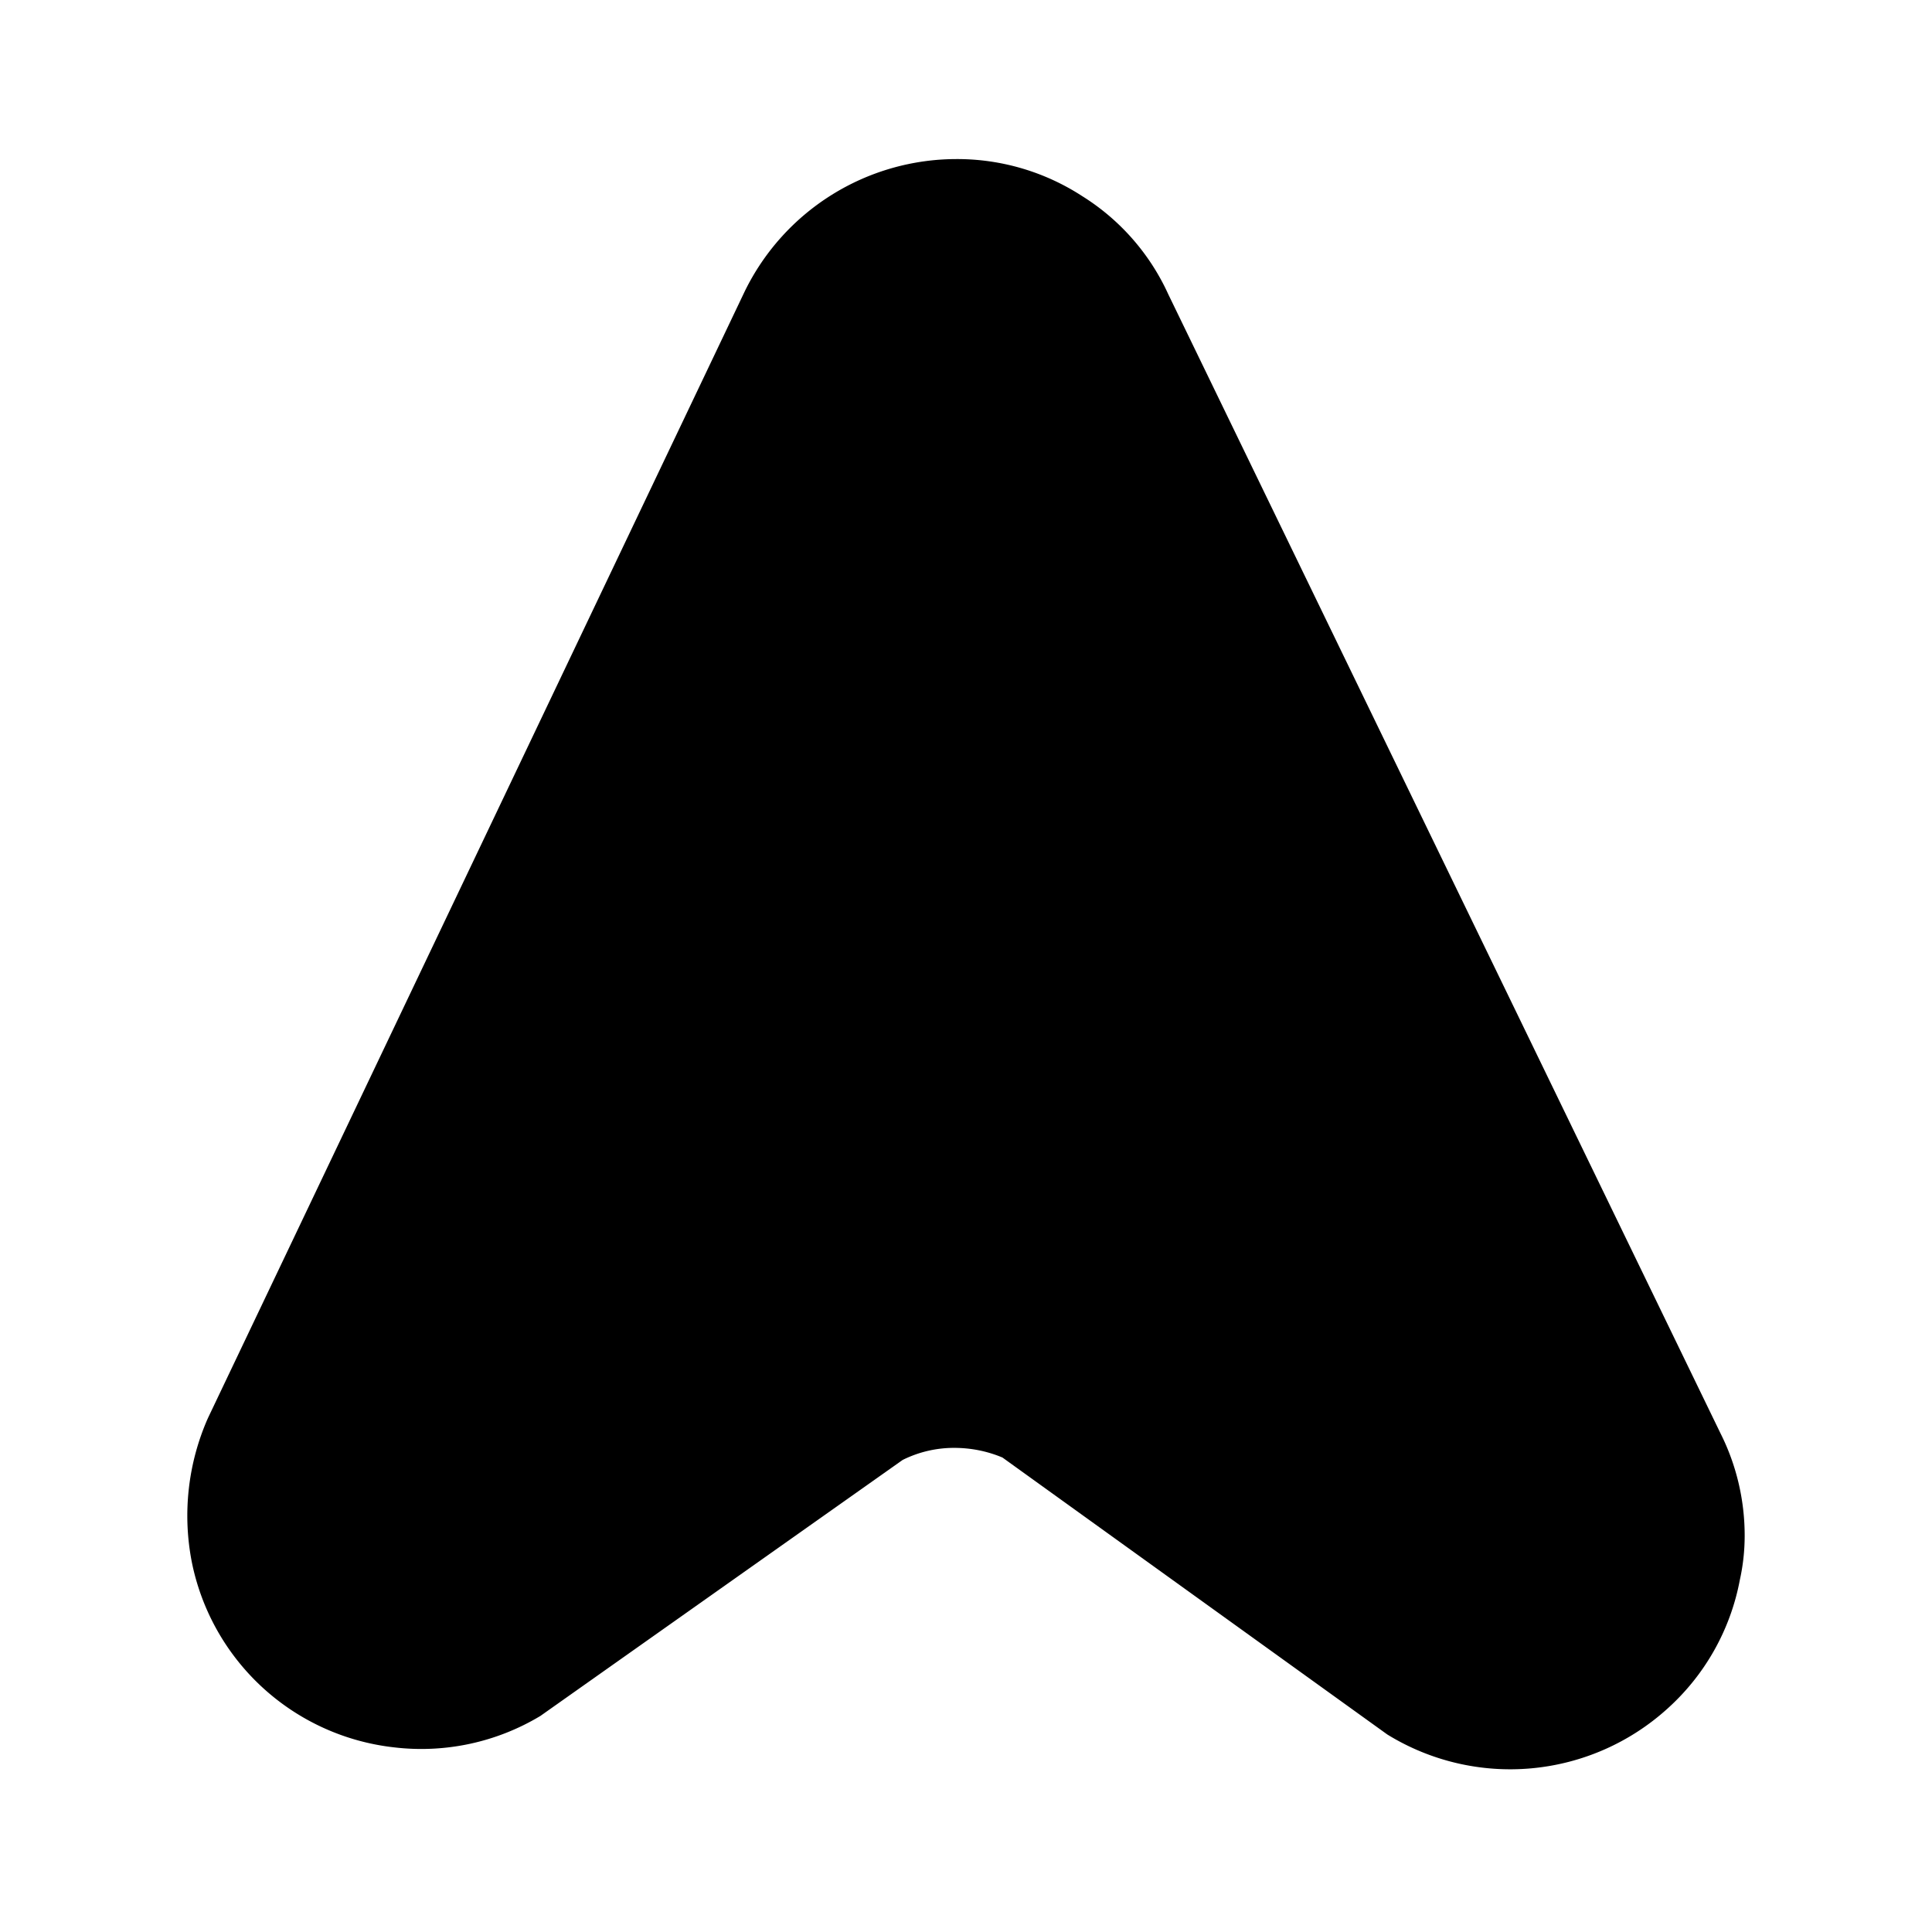 <?xml version="1.0" encoding="utf-8"?>
<!-- Generator: www.svgicons.com -->
<svg xmlns="http://www.w3.org/2000/svg" width="800" height="800" viewBox="0 0 24 24">
<path fill="currentColor" d="M11.883 1.976a2.85 2.85 0 0 1 1.56.46a2.81 2.81 0 0 1 1.07 1.22l6.86 14.15c.198.394.3.829.3 1.27c0 .185-.02.37-.06.55a2.86 2.86 0 0 1-.9 1.6a2.91 2.91 0 0 1-3.48.32l-4.78-3.44c-.19-.08-.394-.12-.6-.12a1.43 1.43 0 0 0-.64.15l-4.5 3.18a2.87 2.87 0 0 1-1.82.39a2.89 2.89 0 0 1-2.51-2.3a3 3 0 0 1 .2-1.79l6.67-14a2.93 2.93 0 0 1 2.63-1.64"/>
</svg>